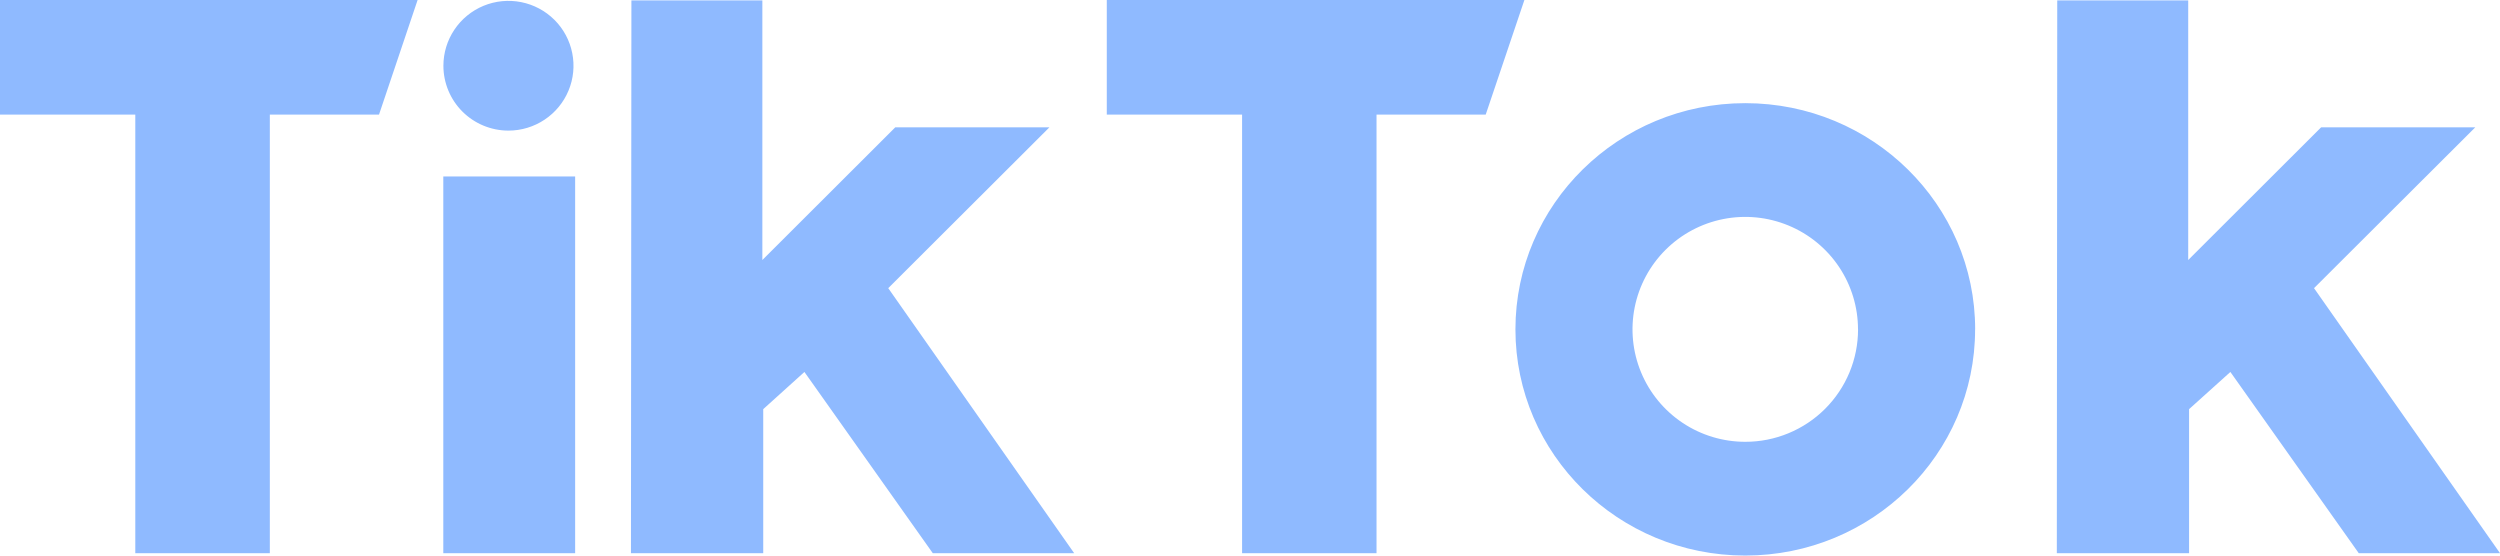 <svg width="144" height="32" viewBox="0 0 144 32" fill="none" xmlns="http://www.w3.org/2000/svg">
<path d="M0 0H24.054L21.831 6.601H15.542V31.863H7.793V6.601H0V0ZM63.751 0V6.601H71.544V31.863H79.288V6.601H85.577L87.805 0H63.751ZM29.287 7.523C30.028 7.523 30.752 7.304 31.368 6.893C31.984 6.483 32.465 5.899 32.748 5.216C33.032 4.534 33.106 3.782 32.961 3.058C32.817 2.333 32.46 1.667 31.936 1.144C31.412 0.622 30.744 0.266 30.018 0.122C29.291 -0.022 28.538 0.052 27.853 0.334C27.168 0.617 26.583 1.096 26.172 1.711C25.76 2.325 25.54 3.048 25.54 3.787C25.54 4.778 25.935 5.728 26.637 6.429C27.34 7.129 28.293 7.523 29.287 7.523ZM25.534 31.863H33.128V10.164H25.534V31.863ZM60.445 7.336H51.566L43.912 14.977V0.024H36.369L36.343 31.863H43.962V23.567L46.335 21.425L53.728 31.863H61.872L51.163 16.598L60.445 7.336ZM133.288 16.598L142.574 7.336H133.695L126.041 14.977V0.024H118.497L118.473 31.863H126.091V23.567L128.47 21.425L135.864 31.863H144L133.288 16.598ZM113.766 18.971C113.766 26.167 107.839 32 100.527 32C93.215 32 87.289 26.167 87.289 18.971C87.289 11.776 93.216 5.942 100.527 5.942C107.838 5.942 113.769 11.777 113.769 18.971H113.766ZM107.021 18.971C107.021 17.69 106.64 16.438 105.927 15.373C105.213 14.307 104.199 13.477 103.012 12.987C101.825 12.497 100.52 12.368 99.26 12.618C98 12.868 96.843 13.485 95.935 14.391C95.026 15.297 94.408 16.451 94.157 17.707C93.907 18.964 94.035 20.266 94.527 21.45C95.018 22.634 95.851 23.645 96.919 24.357C97.987 25.069 99.242 25.448 100.527 25.448C101.38 25.449 102.225 25.282 103.013 24.956C103.802 24.631 104.518 24.154 105.121 23.553C105.725 22.951 106.203 22.237 106.53 21.451C106.856 20.665 107.024 19.822 107.024 18.971H107.021Z" fill="#8FBAFF"/>
</svg>
